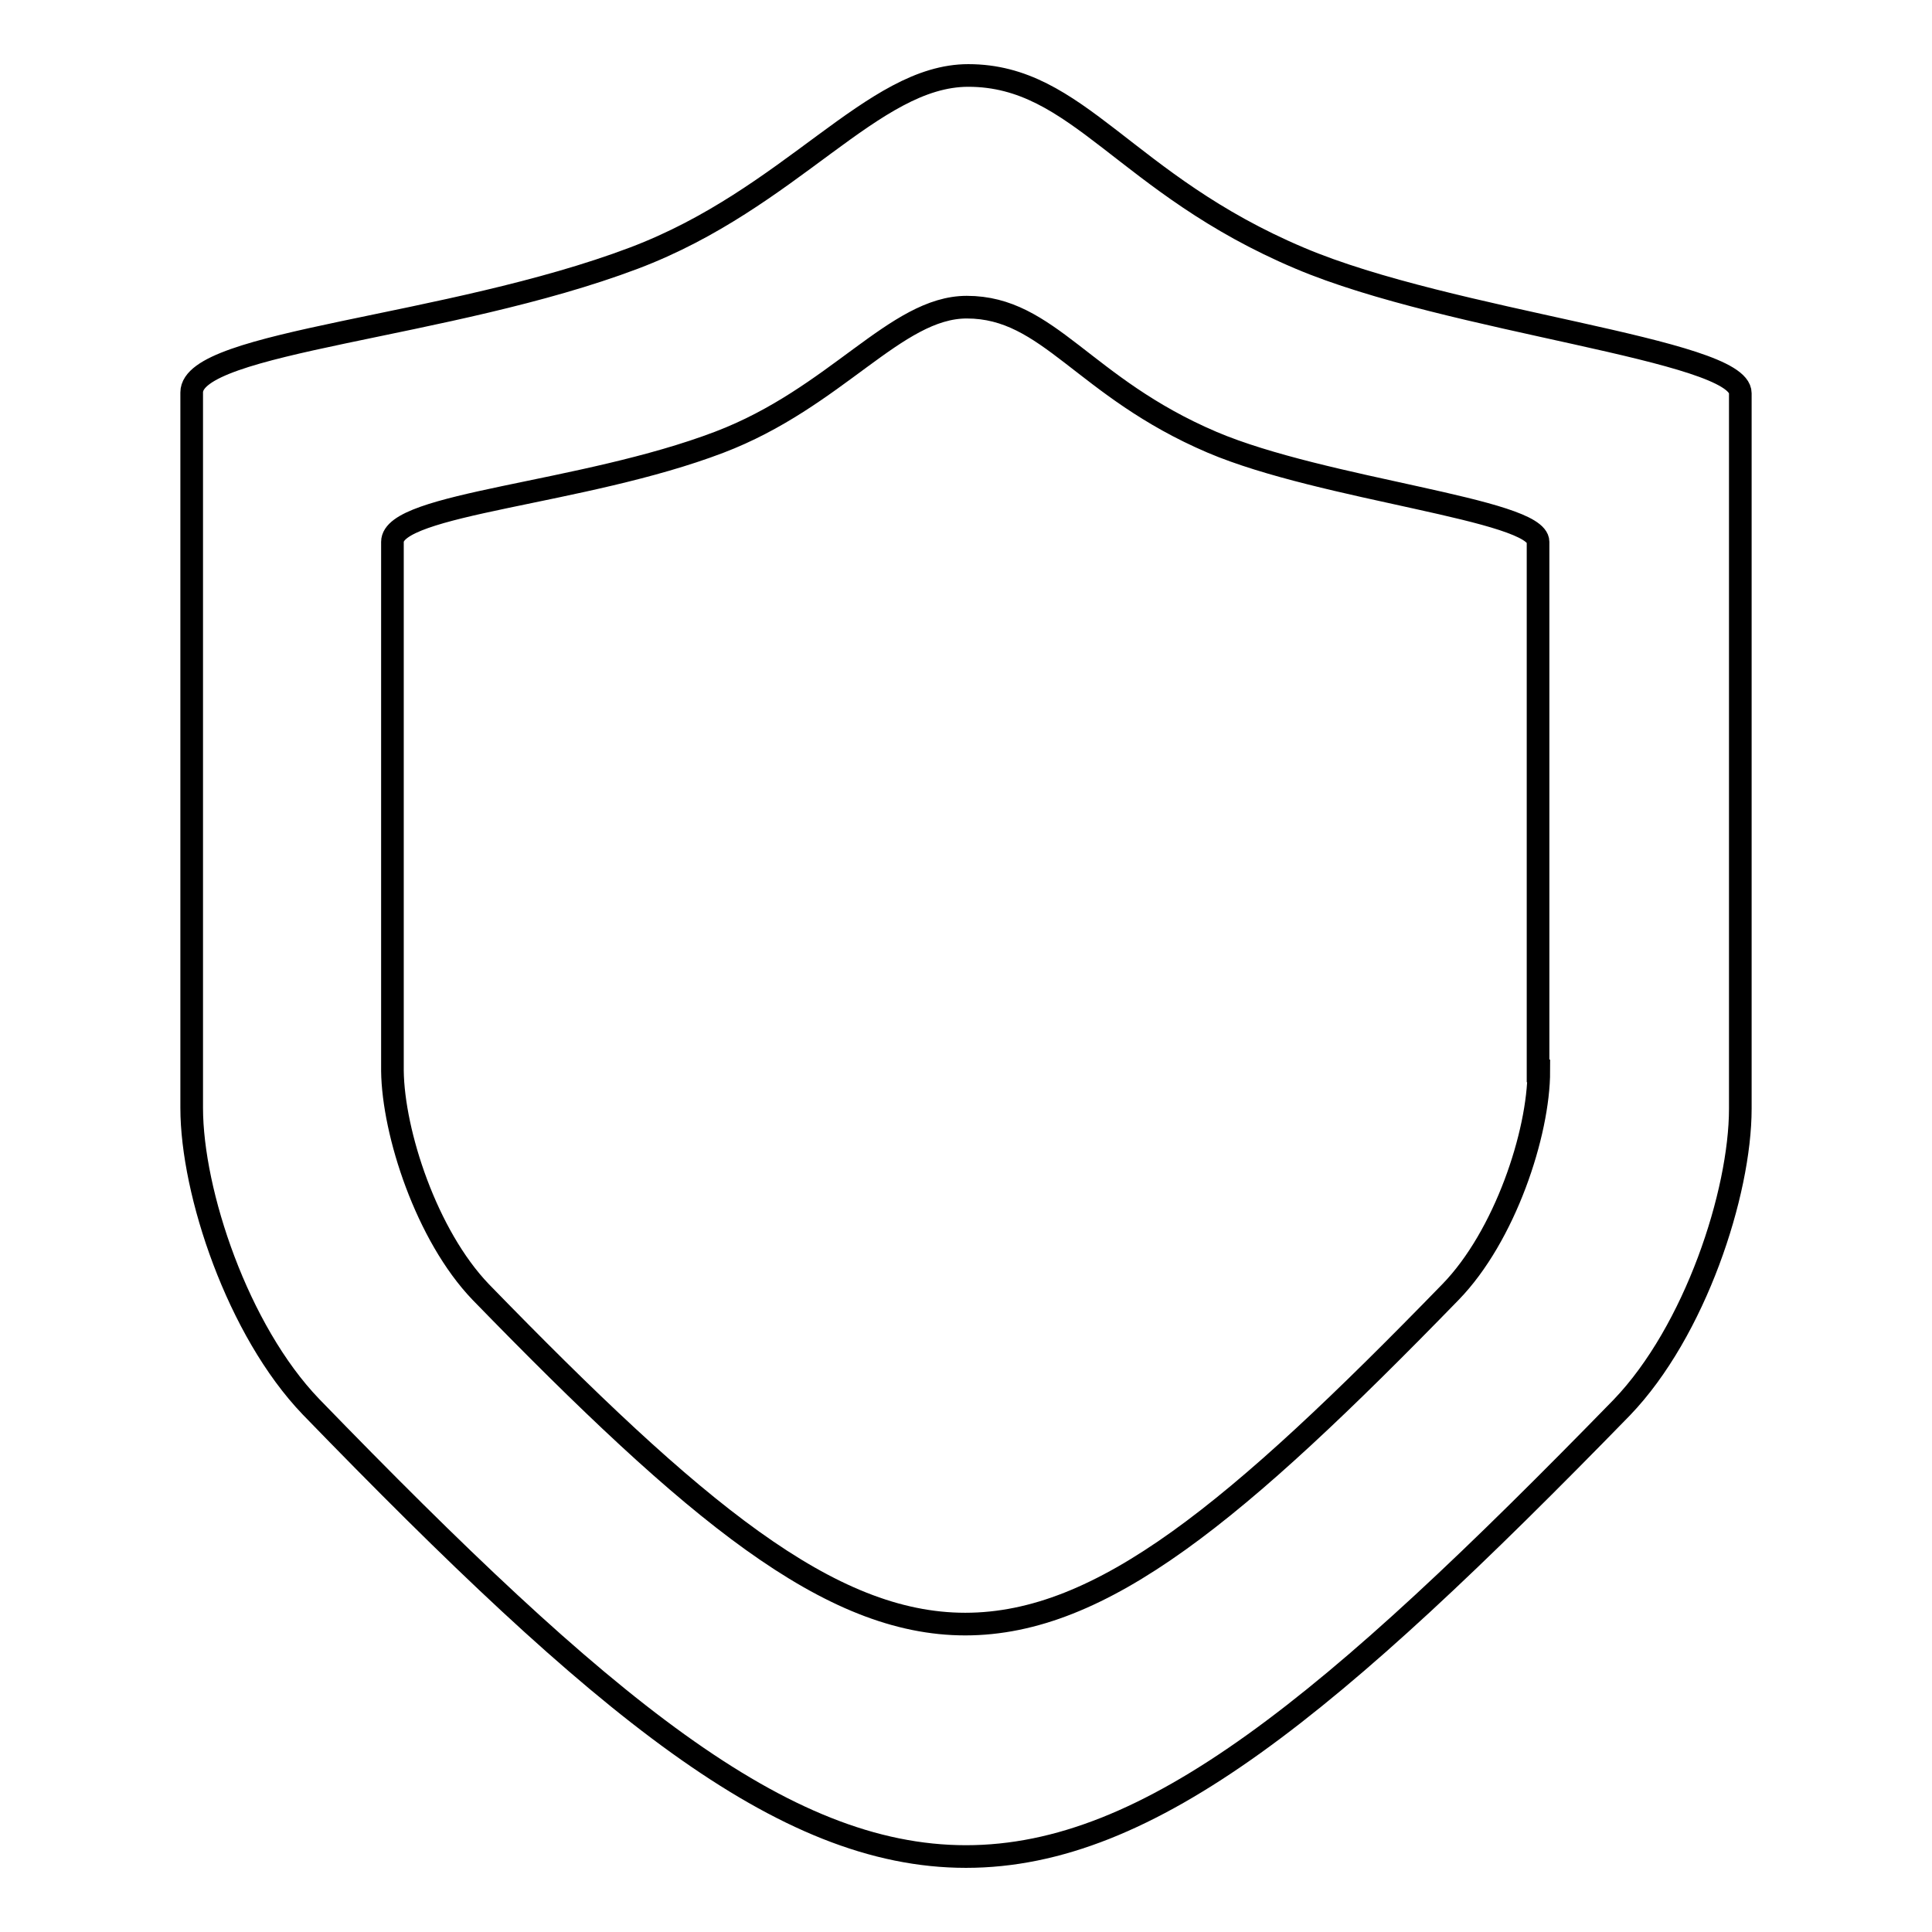 <?xml version="1.0" encoding="utf-8"?>
<!-- Svg Vector Icons : http://www.onlinewebfonts.com/icon -->
<!DOCTYPE svg PUBLIC "-//W3C//DTD SVG 1.1//EN" "http://www.w3.org/Graphics/SVG/1.1/DTD/svg11.dtd">
<svg version="1.1" xmlns="http://www.w3.org/2000/svg" xmlns:xlink="http://www.w3.org/1999/xlink" x="0px" y="0px" viewBox="0 0 256 256" enable-background="new 0 0 256 256" xml:space="preserve">
<g><g><path stroke-width="3" fill-opacity="0" stroke="#000000"  d="M172.2,34.2C149,24.4,142.9,10,128.3,10c-12.7,0-23.4,16.3-44.3,24.2c-24.6,9.3-58.6,11-58.6,17.8v94.8c0,11.2,6.1,29.5,15.8,39.6C79.6,226,103.6,246,128,246c24.4,0,48.4-20,86.9-59.5c9.7-10.1,15.7-28.4,15.7-39.6V52.1C230.6,46.3,192.2,42.7,172.2,34.2z M203.9,141.9c0,8.3-4.5,21.9-11.7,29.3c-28.4,29.2-46.2,44-64.3,44c-18,0-35.8-14.8-64.2-44c-7.2-7.5-11.6-21.1-11.7-29.3V71.8c0-5.1,25.2-6.3,43.3-13.2c15.5-5.9,23.4-17.9,32.8-17.9c10.9,0,15.4,10.6,32.5,17.9c14.8,6.3,43.2,8.9,43.2,13.2V141.9L203.9,141.9z"/></g></g>
</svg>
